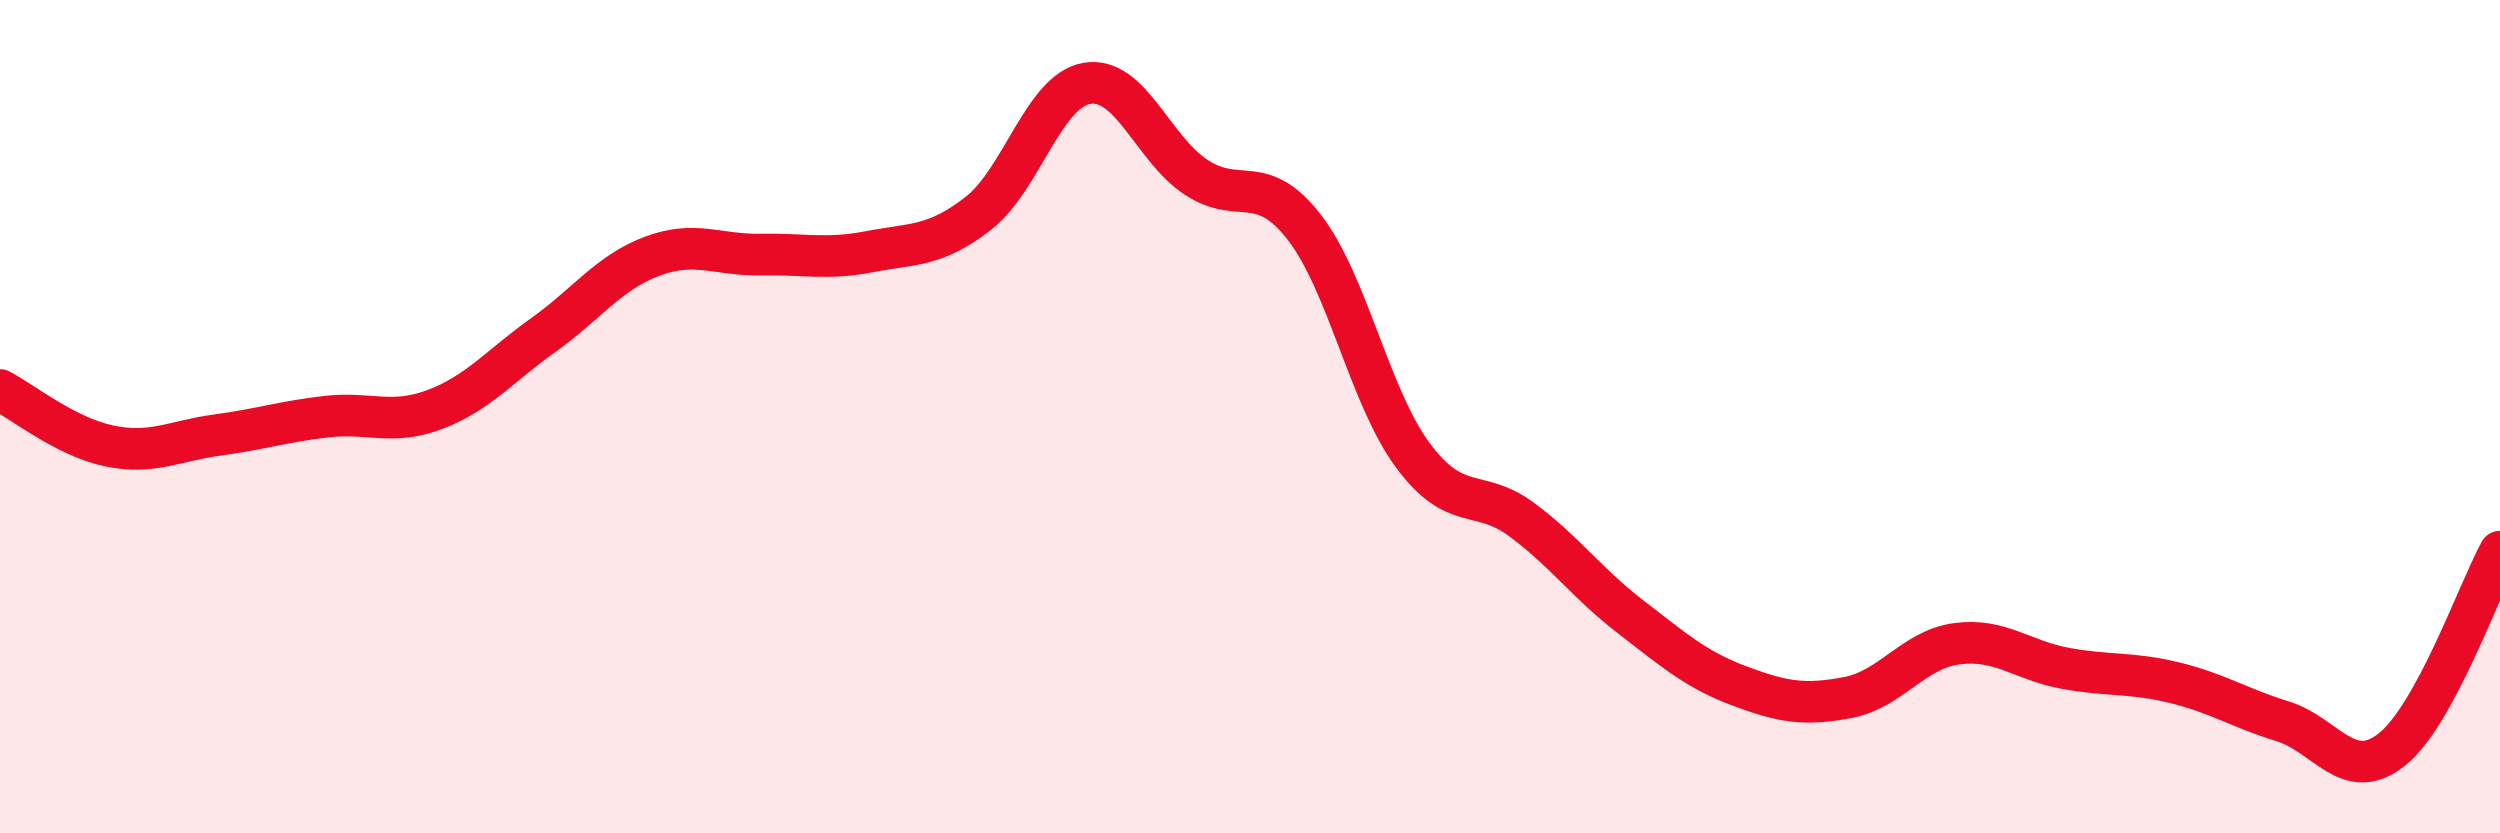 
    <svg width="60" height="20" viewBox="0 0 60 20" xmlns="http://www.w3.org/2000/svg">
      <path
        d="M 0,9.36 C 0.52,9.63 1.57,10.48 2.61,10.7 C 3.65,10.92 4.18,10.58 5.22,10.44 C 6.26,10.3 6.79,10.12 7.83,10 C 8.87,9.88 9.39,10.22 10.43,9.83 C 11.47,9.44 12,8.78 13.04,8.04 C 14.08,7.3 14.61,6.54 15.65,6.15 C 16.69,5.76 17.22,6.13 18.26,6.11 C 19.3,6.09 19.83,6.24 20.87,6.04 C 21.91,5.84 22.44,5.93 23.48,5.12 C 24.52,4.31 25.05,2.17 26.09,2 C 27.13,1.83 27.66,3.56 28.7,4.25 C 29.74,4.94 30.26,4.11 31.3,5.45 C 32.34,6.79 32.87,9.53 33.91,10.93 C 34.95,12.33 35.48,11.7 36.52,12.47 C 37.56,13.24 38.09,14 39.13,14.8 C 40.17,15.6 40.7,16.07 41.74,16.46 C 42.78,16.85 43.31,16.94 44.35,16.74 C 45.39,16.54 45.92,15.59 46.96,15.45 C 48,15.31 48.53,15.85 49.57,16.04 C 50.61,16.23 51.13,16.13 52.17,16.38 C 53.21,16.63 53.74,16.99 54.78,17.31 C 55.82,17.63 56.35,18.81 57.39,18 C 58.43,17.19 59.48,14.19 60,13.24L60 20L0 20Z"
        fill="#EB0A25"
        opacity="0.1"
        stroke-linecap="round"
        stroke-linejoin="round"
      />
      <path
        d="M 0,9.36 C 0.52,9.63 1.57,10.48 2.61,10.7 C 3.65,10.92 4.18,10.58 5.22,10.44 C 6.26,10.3 6.79,10.12 7.83,10 C 8.87,9.88 9.39,10.22 10.43,9.83 C 11.47,9.44 12,8.78 13.04,8.04 C 14.08,7.3 14.61,6.54 15.65,6.15 C 16.69,5.76 17.22,6.13 18.26,6.11 C 19.3,6.09 19.83,6.24 20.87,6.04 C 21.91,5.84 22.44,5.93 23.48,5.12 C 24.52,4.31 25.05,2.17 26.09,2 C 27.13,1.83 27.66,3.56 28.7,4.25 C 29.74,4.94 30.26,4.11 31.3,5.45 C 32.34,6.79 32.87,9.53 33.91,10.93 C 34.95,12.33 35.48,11.7 36.52,12.47 C 37.56,13.24 38.09,14 39.13,14.8 C 40.17,15.6 40.7,16.07 41.74,16.46 C 42.78,16.85 43.31,16.94 44.35,16.74 C 45.39,16.54 45.92,15.59 46.96,15.45 C 48,15.31 48.53,15.85 49.57,16.04 C 50.61,16.23 51.13,16.13 52.17,16.38 C 53.21,16.63 53.74,16.99 54.78,17.31 C 55.82,17.63 56.35,18.81 57.39,18 C 58.43,17.19 59.48,14.19 60,13.24"
        stroke="#EB0A25"
        stroke-width="1"
        fill="none"
        stroke-linecap="round"
        stroke-linejoin="round"
      />
    </svg>
  
